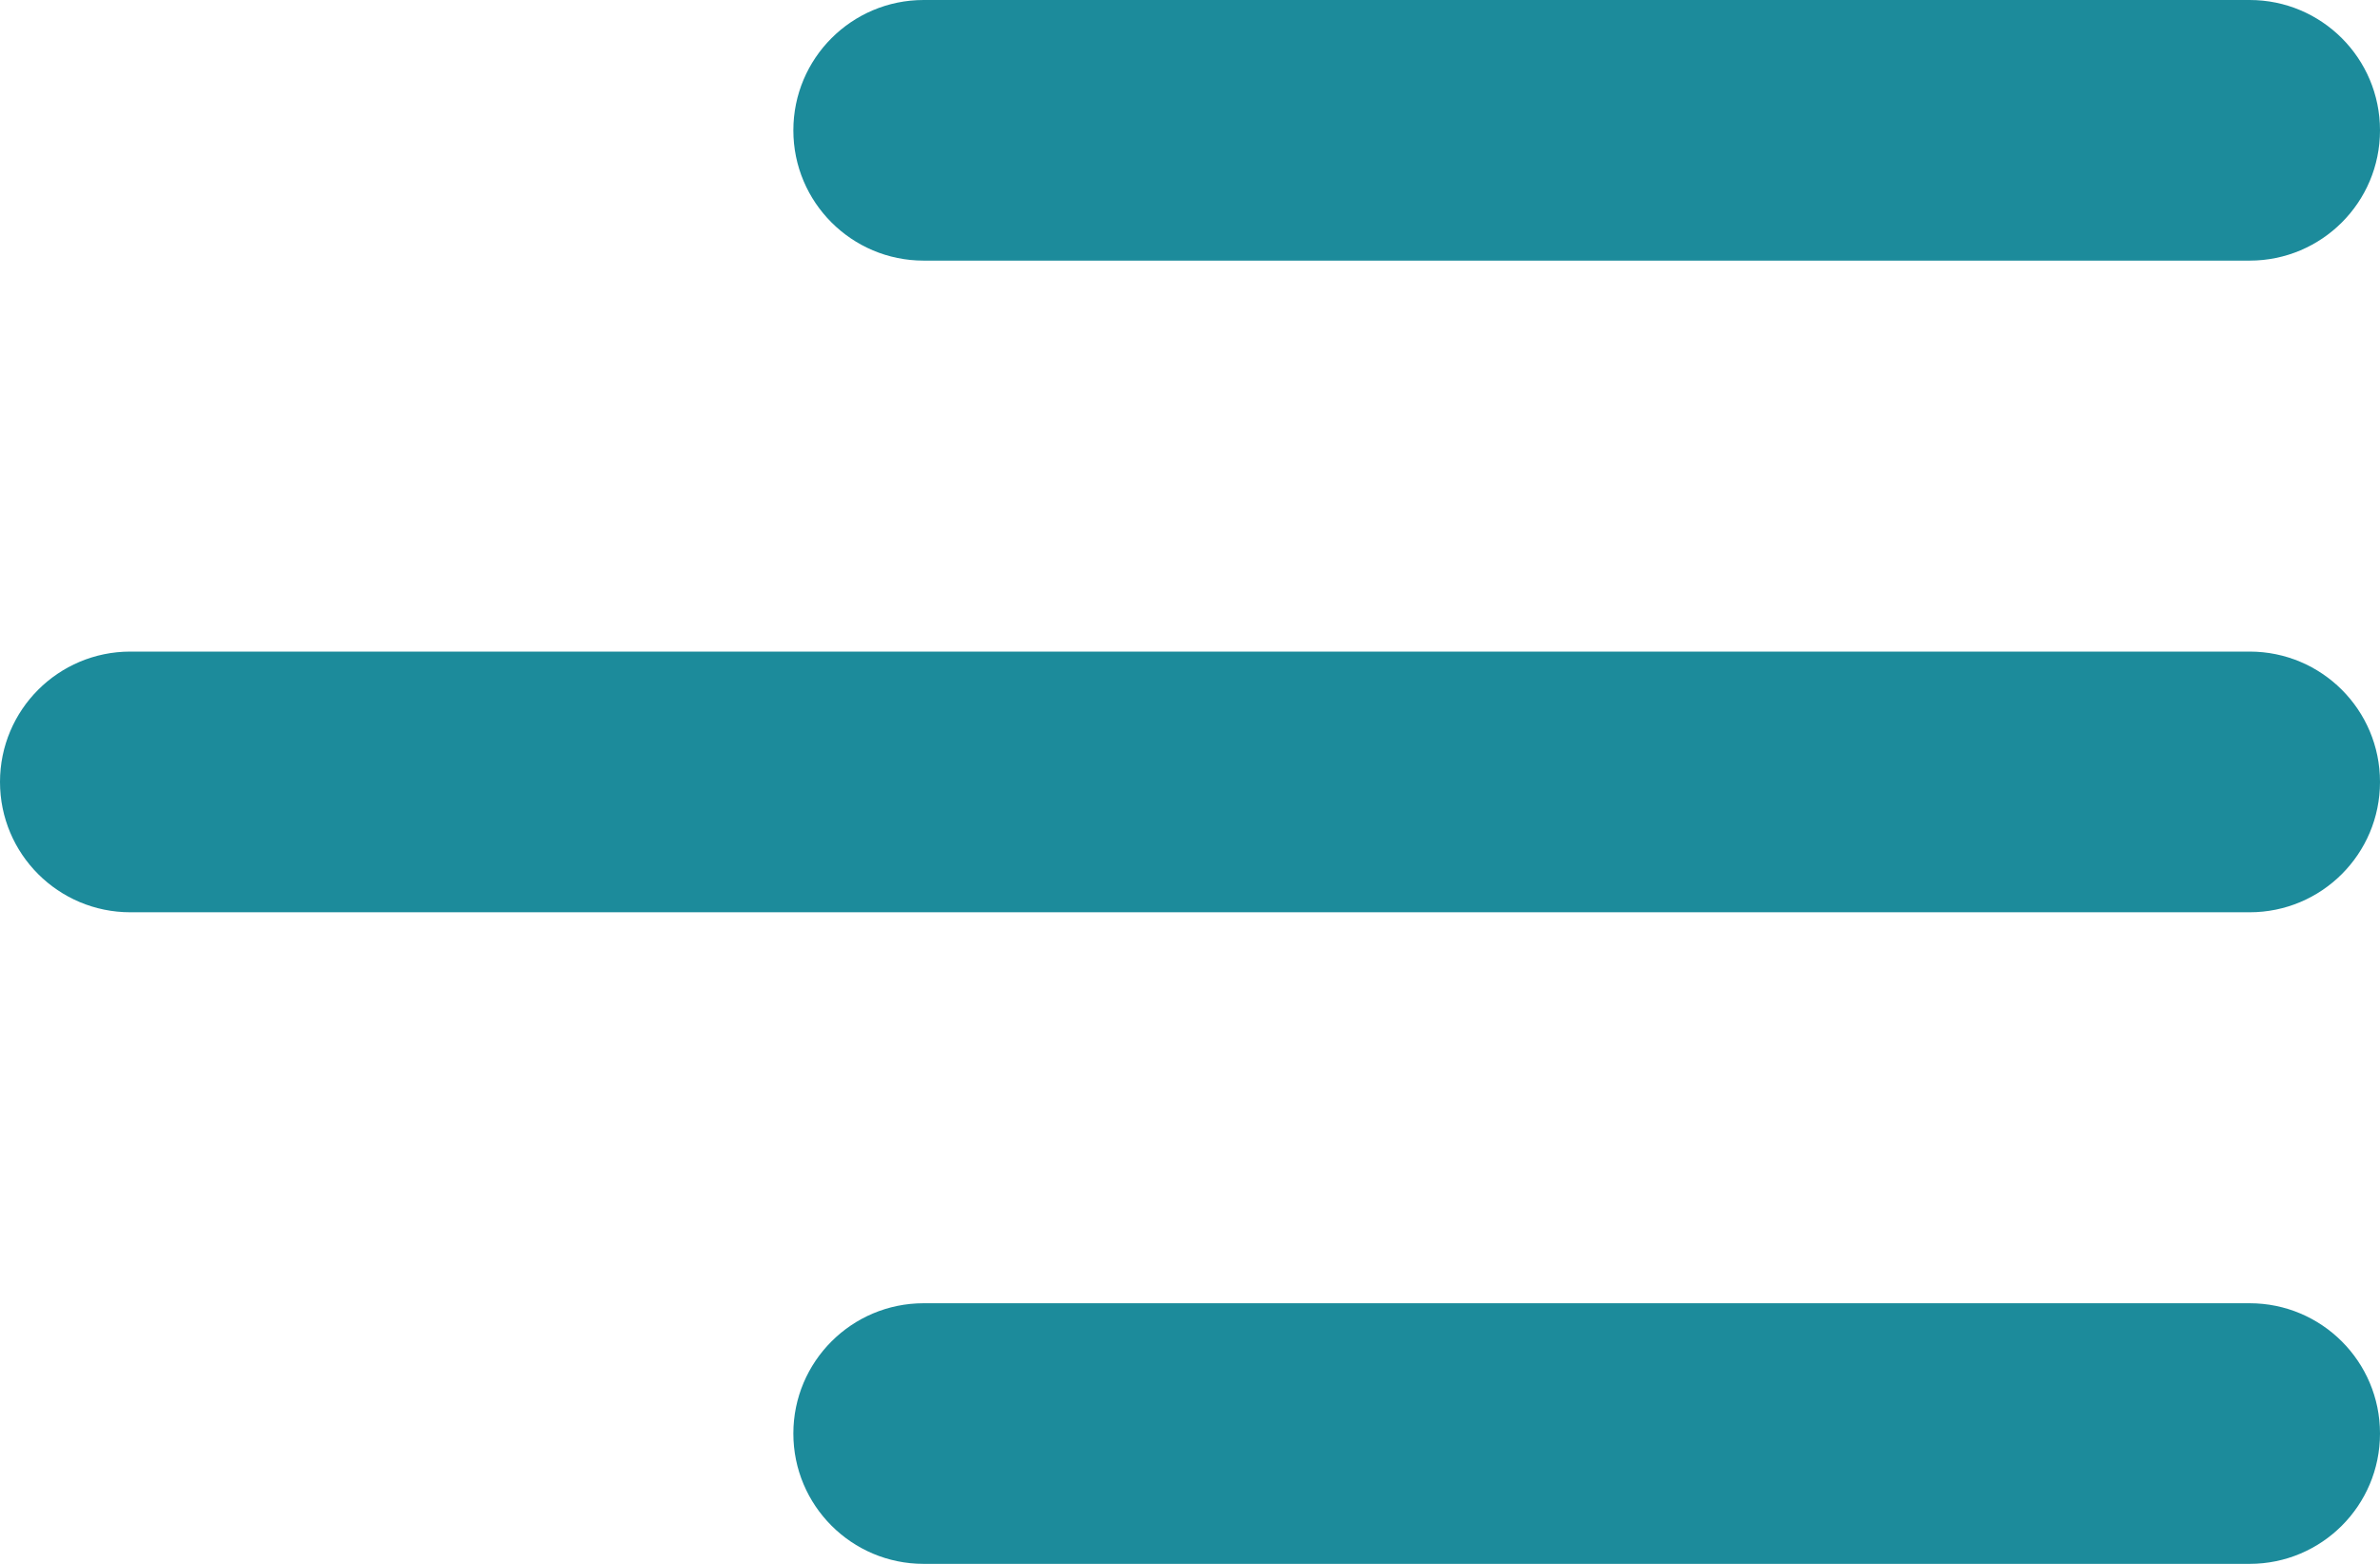 <?xml version="1.0" encoding="UTF-8"?> <svg xmlns="http://www.w3.org/2000/svg" width="35" height="23" viewBox="0 0 35 23" fill="none"> <path d="M35 21.083C35 22.142 34.142 23 33.083 23H13.583C12.525 23 11.667 22.142 11.667 21.083V21.083C11.667 20.025 12.525 19.167 13.583 19.167H33.083C34.142 19.167 35 20.025 35 21.083V21.083ZM35 11.5C35 12.559 34.142 13.417 33.083 13.417H1.917C0.858 13.417 0 12.559 0 11.5V11.5C0 10.441 0.858 9.583 1.917 9.583H33.083C34.142 9.583 35 10.441 35 11.5V11.5ZM35 1.917C35 2.975 34.142 3.833 33.083 3.833H13.583C12.525 3.833 11.667 2.975 11.667 1.917V1.917C11.667 0.858 12.525 0 13.583 0H33.083C34.142 0 35 0.858 35 1.917V1.917Z" fill="#1C8B9B"></path> </svg> 